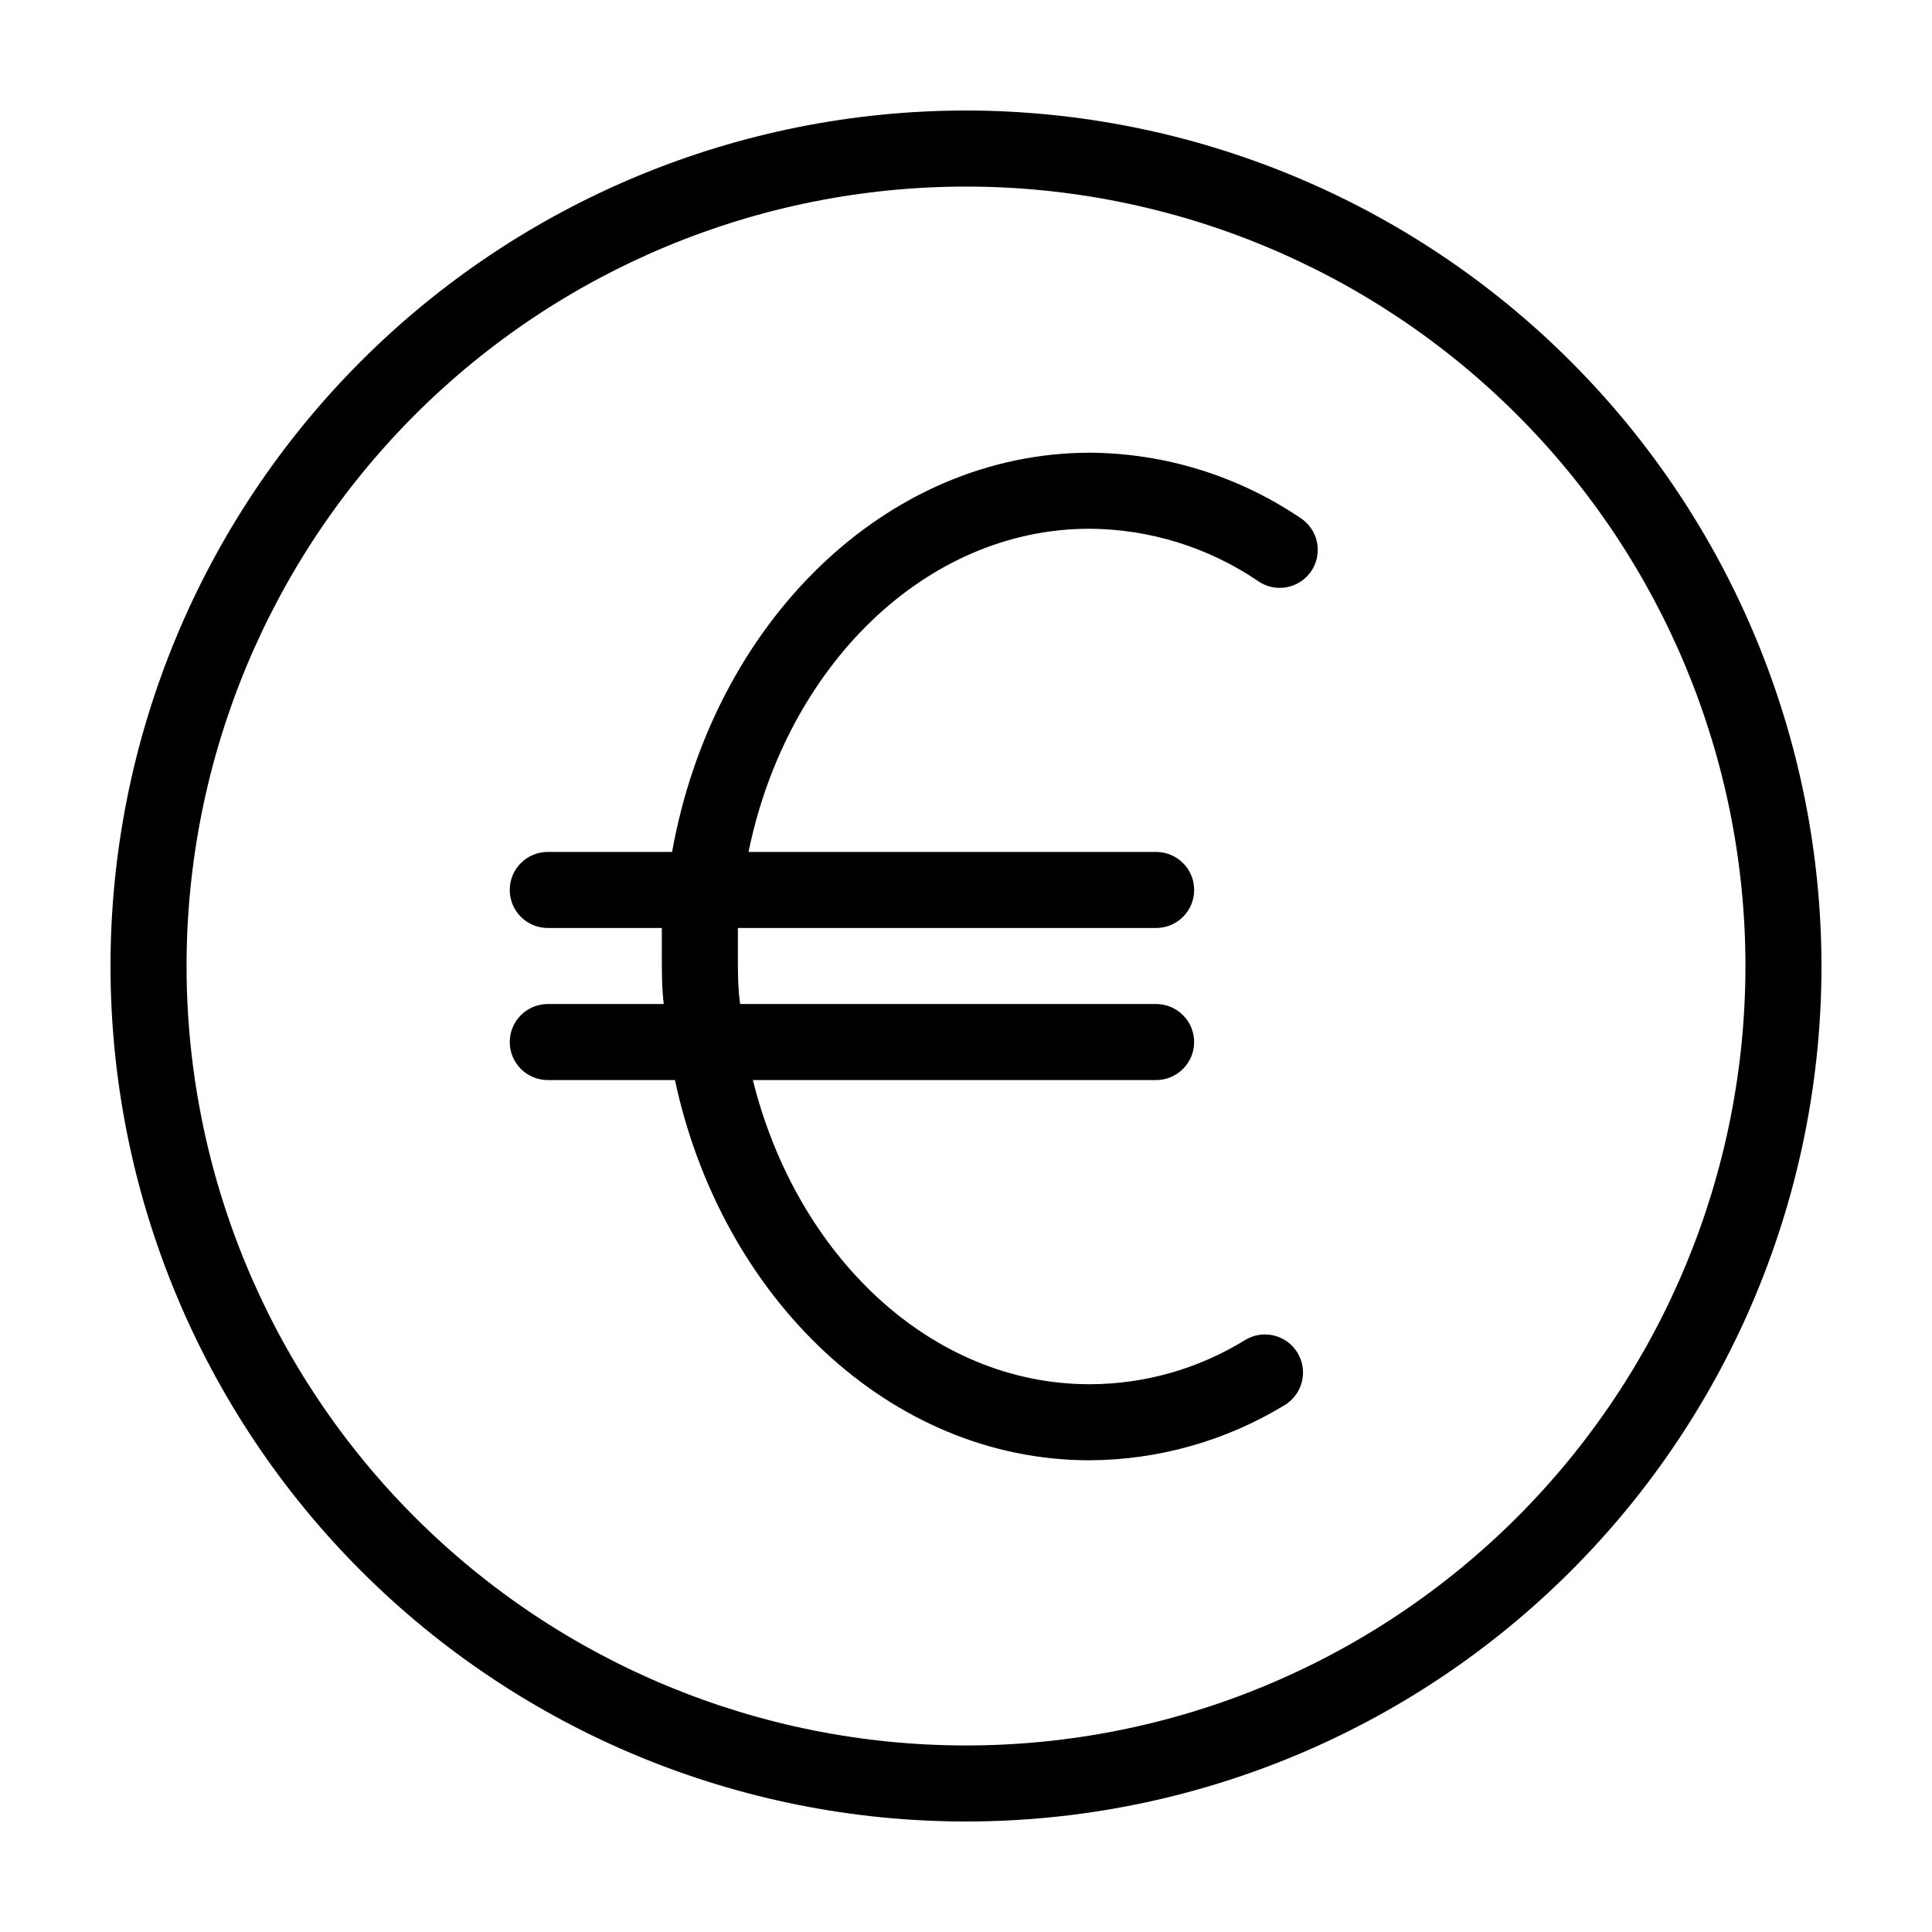 <?xml version="1.0" encoding="UTF-8"?>
<!-- Uploaded to: ICON Repo, www.iconrepo.com, Generator: ICON Repo Mixer Tools -->
<svg fill="#000000" width="800px" height="800px" version="1.1" viewBox="144 144 512 512" xmlns="http://www.w3.org/2000/svg">
 <g>
  <path d="m400 173.29c-60.129 0-117.8 23.887-160.31 66.402s-66.402 100.18-66.402 160.31c0 60.125 23.887 117.79 66.402 160.31 42.516 42.52 100.18 66.402 160.31 66.402 60.125 0 117.79-23.883 160.31-66.402 42.52-42.516 66.402-100.18 66.402-160.31-0.066-60.109-23.973-117.73-66.477-160.24-42.5-42.504-100.13-66.41-160.23-66.477zm0 433.28v-0.004c-54.785 0-107.32-21.762-146.06-60.5-38.738-38.738-60.5-91.277-60.5-146.06 0-54.785 21.762-107.32 60.5-146.06s91.277-60.5 146.06-60.5c54.781 0 107.32 21.762 146.06 60.5 38.738 38.738 60.5 91.277 60.5 146.06 0 54.781-21.762 107.32-60.5 146.06-38.738 38.738-91.277 60.5-146.06 60.5z"/>
  <path d="m488.37 281.1c-16.395-11.016-35.668-16.973-55.418-17.129-54.461 0-100.01 45.344-110.84 105.8h-32.949c-5.566 0-10.074 4.512-10.074 10.078 0 5.562 4.508 10.074 10.074 10.074h30.23v7.559c0 4.231 0 8.465 0.504 12.594h-30.734c-5.566 0-10.074 4.512-10.074 10.078 0 5.562 4.508 10.074 10.074 10.074h33.703c12.395 57.836 56.984 100.76 109.88 100.76 18.238-0.078 36.109-5.129 51.691-14.609 4.769-2.879 6.305-9.082 3.426-13.855-2.879-4.773-9.082-6.305-13.855-3.426-12.398 7.66-26.688 11.727-41.262 11.738-42.02 0-77.637-34.008-89.227-80.609h106.86c5.566 0 10.078-4.512 10.078-10.074 0-5.566-4.512-10.078-10.078-10.078h-110.23c-0.602-4.129-0.602-8.312-0.602-12.594v-7.559h110.84c5.566 0 10.078-4.512 10.078-10.074 0-5.566-4.512-10.078-10.078-10.078h-108.02c10.078-49.172 46.855-85.648 90.383-85.648 15.863 0.094 31.34 4.879 44.488 13.754 2.219 1.613 5.004 2.246 7.703 1.758 2.699-0.488 5.086-2.059 6.602-4.344 1.52-2.285 2.039-5.094 1.438-7.769-0.598-2.68-2.262-4.996-4.609-6.422z"/>
 </g>
</svg>